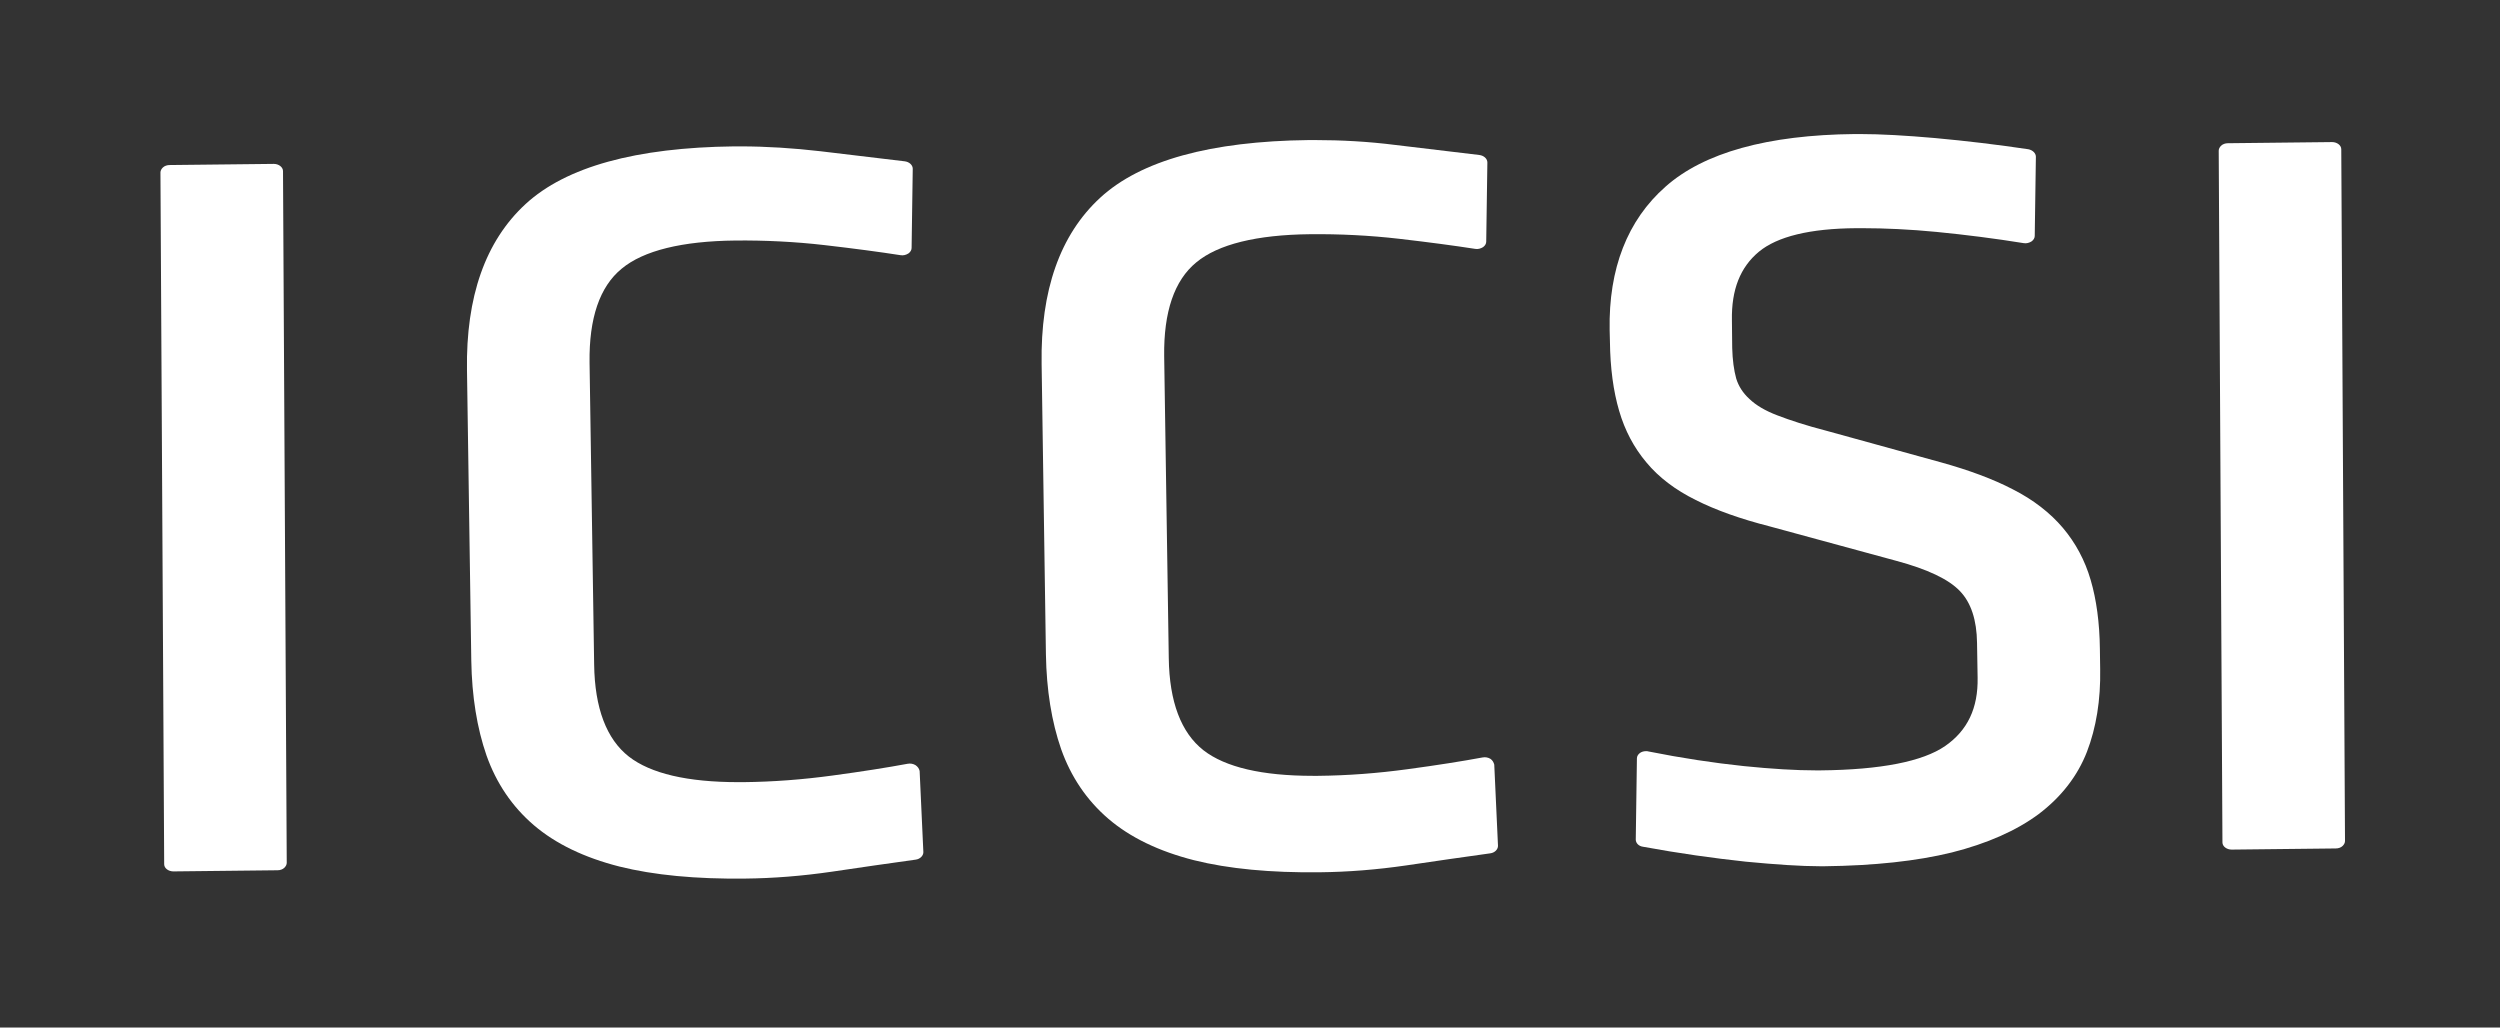 <?xml version="1.0" encoding="UTF-8"?> <!-- Generator: Adobe Illustrator 25.4.1, SVG Export Plug-In . SVG Version: 6.00 Build 0) --> <svg xmlns="http://www.w3.org/2000/svg" xmlns:xlink="http://www.w3.org/1999/xlink" version="1.1" id="Layer_1" x="0px" y="0px" viewBox="0 0 871 358" style="enable-background:new 0 0 871 358;" xml:space="preserve"><rect x="0" y="0" width="871" height="358" fill="#333333" stroke="none"/> <style type="text/css"> .st0{fill:#FFFFFF;} </style> <g> <g> <path class="st0" d="M95.4,57.1L95.4,57.1l-36.3,0.4c-0.9,0-1.8,0.3-2.4,0.9c-0.5,0.5-0.8,1.1-0.8,1.7l1.3,241 c0,1.4,1.5,2.5,3.2,2.5l36.3-0.4c0.9,0,1.8-0.3,2.4-0.9c0.5-0.5,0.8-1.1,0.8-1.7l-1.3-241C98.6,58.3,97.2,57.1,95.4,57.1z"></path> <path class="st0" d="M319,266.6C319,266.6,319,266.6,319,266.6c-0.8-0.5-1.8-0.7-2.8-0.5c-7,1.3-15.8,2.7-26.2,4.1 c-10.3,1.4-20.7,2.2-31,2.3l-1.8,0c-17.7,0-30.5-3-38.1-8.9c-7.8-6.1-11.9-16.9-12.1-32.1l-1.6-105.2 c-0.2-15.4,3.5-26.4,11.2-32.7c7.6-6.3,21-9.6,39.6-9.8c10.2-0.1,20.7,0.4,31.1,1.6c10.4,1.2,19.3,2.4,26.4,3.5 c1,0.2,2-0.1,2.8-0.6c0.7-0.5,1.1-1.2,1.1-1.9l0.4-27.6c0-1.3-1.2-2.4-2.8-2.6c-9.4-1.1-19.2-2.3-29.3-3.5 C276.4,51.6,267,51,258,51c-0.8,0-1.6,0-2.3,0c-34.1,0.4-58.5,7.1-72.6,20.1c-14,12.9-20.8,32.3-20.4,57.9l1.5,101.2 c0.2,12.4,2,23.5,5.3,33c3.4,9.6,8.9,17.8,16.5,24.3c7.6,6.5,17.6,11.3,29.8,14.4c12,3,26.7,4.4,43.8,4.2 c9.8-0.1,19.9-0.9,30.2-2.4c10.1-1.5,19.8-2.9,29.2-4.2c1.6-0.2,2.7-1.4,2.7-2.6l-1.3-28.3C320.2,267.7,319.7,267.1,319,266.6z"></path> <path class="st0" d="M519.3,264.4c-0.8-0.5-1.8-0.7-2.8-0.5c-7,1.3-15.8,2.7-26.2,4.1c-10.3,1.4-20.7,2.2-31.1,2.3l-1.8,0 c-17.7,0-30.5-3-38.1-8.9c-7.8-6.1-11.9-16.9-12.1-32.1l-1.6-105.2c-0.2-15.4,3.5-26.4,11.2-32.7c7.6-6.3,21-9.6,39.6-9.8 c10.3-0.1,20.7,0.4,31.1,1.6c10.4,1.2,19.3,2.4,26.4,3.5c1,0.2,2-0.1,2.8-0.6c0.7-0.5,1.1-1.2,1.1-1.9l0.4-27.6 c0-1.3-1.2-2.4-2.8-2.6c-9.4-1.1-19.2-2.3-29.3-3.5c-9.5-1.2-18.9-1.7-27.9-1.7c-0.8,0-1.6,0-2.3,0c-34.1,0.4-58.5,7.1-72.6,20.1 c-14,12.9-20.8,32.3-20.4,57.9l1.5,101.2c0.2,12.4,2,23.5,5.3,33c3.4,9.6,8.9,17.8,16.5,24.3c7.6,6.5,17.6,11.3,29.8,14.4 c12,3,26.7,4.4,43.8,4.2c9.8-0.1,19.9-0.9,30.2-2.4c10.1-1.5,19.8-2.9,29.2-4.2c1.6-0.2,2.7-1.4,2.7-2.6l-1.3-28.3 C520.4,265.6,520,264.9,519.3,264.4z"></path> <path class="st0" d="M728.4,202.1c-2-6.9-5.3-13-9.7-18.2c-4.4-5.2-10.3-9.8-17.4-13.4c-6.9-3.6-15.3-6.7-25-9.4l-39.9-11 c-7-1.8-12.8-3.7-17.2-5.4c-4.2-1.6-7.4-3.5-9.7-5.7c-2.3-2.1-3.8-4.5-4.6-7.1c-0.8-2.9-1.3-6.5-1.4-10.7l-0.1-9.6 c-0.2-10.7,2.9-18.5,9.4-23.9c6.4-5.3,17.8-8.1,33.9-8.2l2.2,0c7.8,0,16.5,0.4,25.8,1.3c10.2,1,20.4,2.3,30.3,3.9 c1,0.2,2-0.1,2.8-0.6c0.7-0.5,1.1-1.2,1.1-1.9l0.4-27.6c0-1.2-1.1-2.3-2.6-2.6c-10.7-1.6-21.6-2.9-32.5-3.9 c-10.2-0.9-19-1.4-26.2-1.4l-1.8,0c-30.4,0.3-52.6,6.5-65.9,18.3c-13.3,11.7-19.9,28.6-19.5,50l0.1,4c0.1,9.2,1.2,17.3,3.2,24.1 c2,6.9,5.2,12.9,9.5,18c4.3,5.2,10.1,9.6,17.2,13.1c6.9,3.5,15.6,6.6,25.8,9.2l44.1,12c10.8,2.9,18.2,6.4,22.1,10.5 c3.9,4,5.9,10.1,6,18.1l0.2,12.1c0.2,10.6-3.5,18.4-11.3,23.8c-7.8,5.4-22.4,8.3-43.5,8.5l-1.5,0c-7,0-15.4-0.5-25.2-1.5 c-10.5-1.1-21.7-2.8-33.2-5.1c-0.3-0.1-0.5-0.1-0.8-0.1c-0.8,0-1.5,0.2-2.1,0.6c-0.7,0.5-1.1,1.2-1.1,1.9l-0.4,28.3 c0,1.2,1,2.3,2.5,2.5c12.5,2.3,24.6,4,35.8,5.2c10.5,1,19.2,1.6,26,1.6l1.4,0c17.3-0.2,32.2-1.8,44.4-4.8 c12.3-3.1,22.5-7.6,30.3-13.4c7.8-5.9,13.5-13.2,16.8-21.7c3.2-8.3,4.8-18,4.6-28.8l-0.1-7C731.5,217,730.4,208.9,728.4,202.1z"></path> <path class="st0" d="M815.7,52c0-1.4-1.5-2.5-3.2-2.5l-36.3,0.4c-0.9,0-1.8,0.3-2.4,0.9c-0.5,0.5-0.8,1.1-0.8,1.7l1.3,241 c0,1.4,1.5,2.5,3.2,2.5l36.3-0.4c0.9,0,1.8-0.3,2.4-0.9c0.5-0.5,0.8-1.1,0.8-1.7L815.7,52L815.7,52z"></path> </g> </g> </svg> 